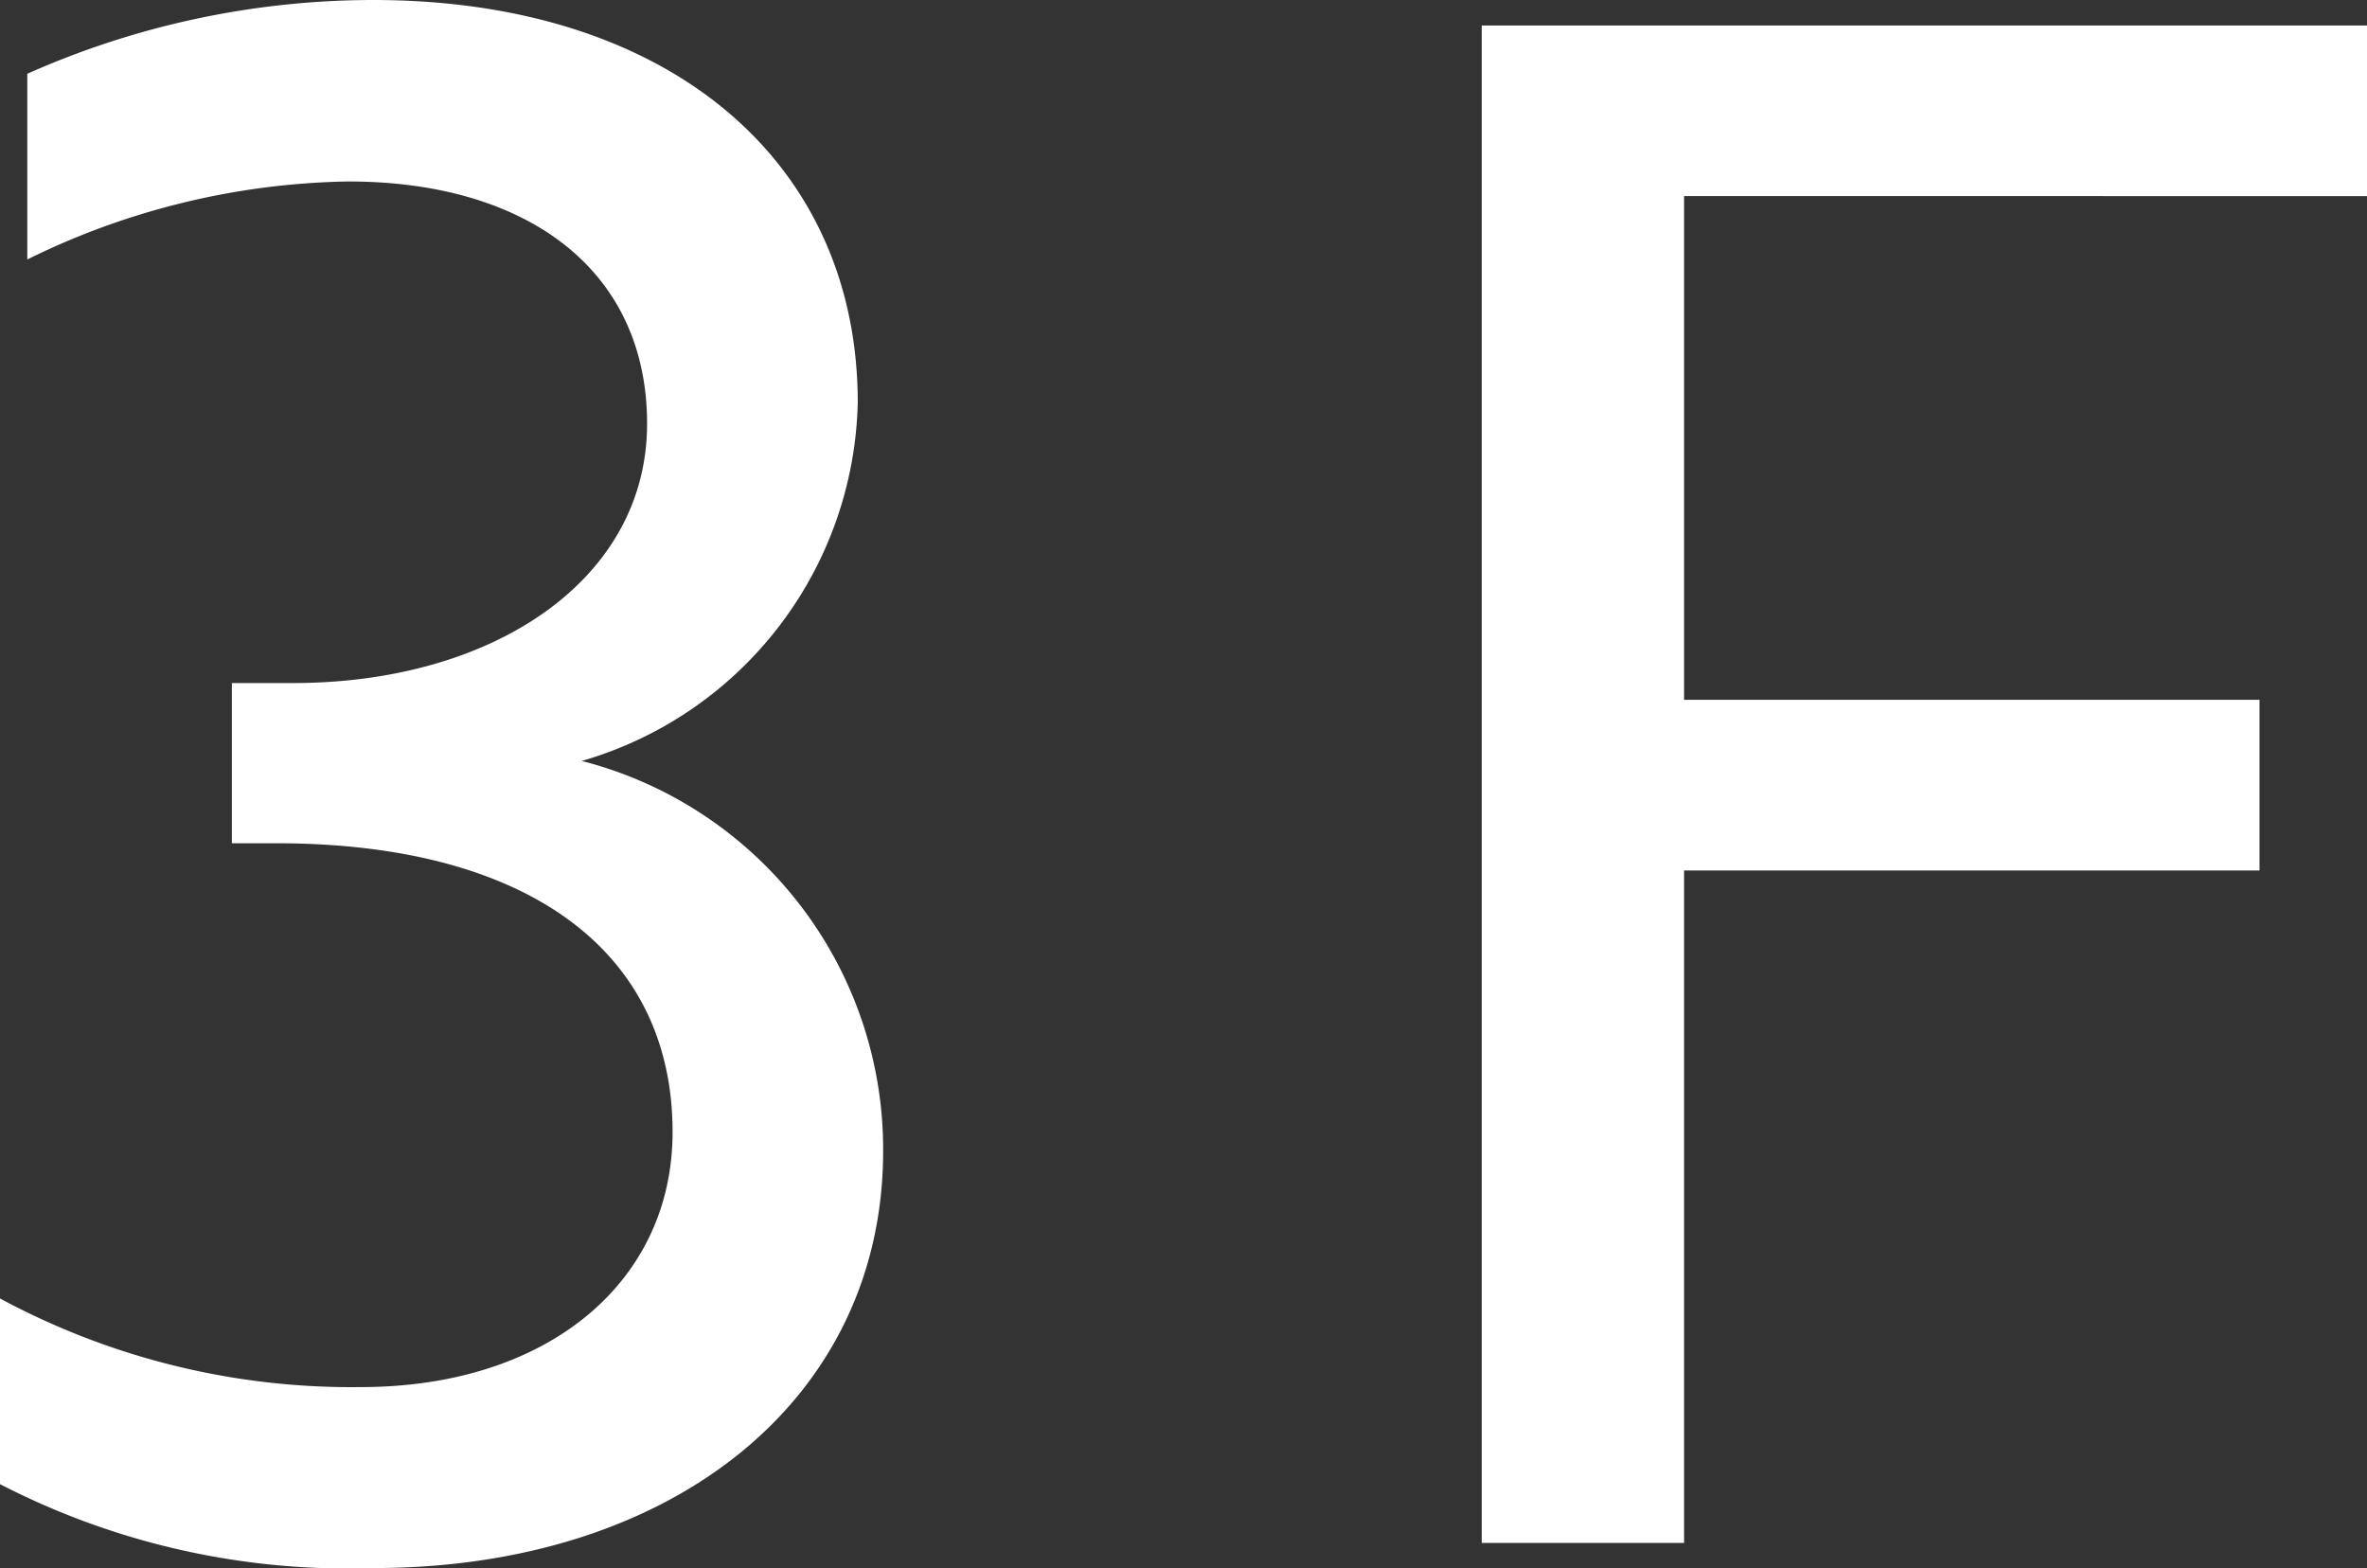 <svg xmlns="http://www.w3.org/2000/svg" width="47.166" height="31.248" viewBox="0 0 47.166 31.248">
  <rect x="0" y="0" width="47.166" height="31.248" fill="#333333" stroke="none"/>
  <path id="パス_1007" data-name="パス 1007" d="M13.356-22.3c0,3.108-3.066,5.166-7.056,5.166H5.082v3.192h.882c5,0,7.9,2.142,7.9,5.754,0,2.982-2.478,5.082-6.216,5.082A14.76,14.76,0,0,1,.462-4.872v3.7A15.1,15.1,0,0,0,7.9.5C13.86.5,18.06-2.856,18.06-7.812a7.991,7.991,0,0,0-6.006-7.77,7.611,7.611,0,0,0,5.5-7.14c0-4.788-3.738-8.022-9.66-8.022a16.989,16.989,0,0,0-6.888,1.47v3.7a14.974,14.974,0,0,1,6.384-1.554C10.962-27.132,13.356-25.368,13.356-22.3Zm34.272-4.536v-3.4H29.988V0H34.02V-13.4H45.486v-3.4H34.02V-26.838Z" transform="translate(-0.462 30.744)" fill="#fff"/>
</svg>
